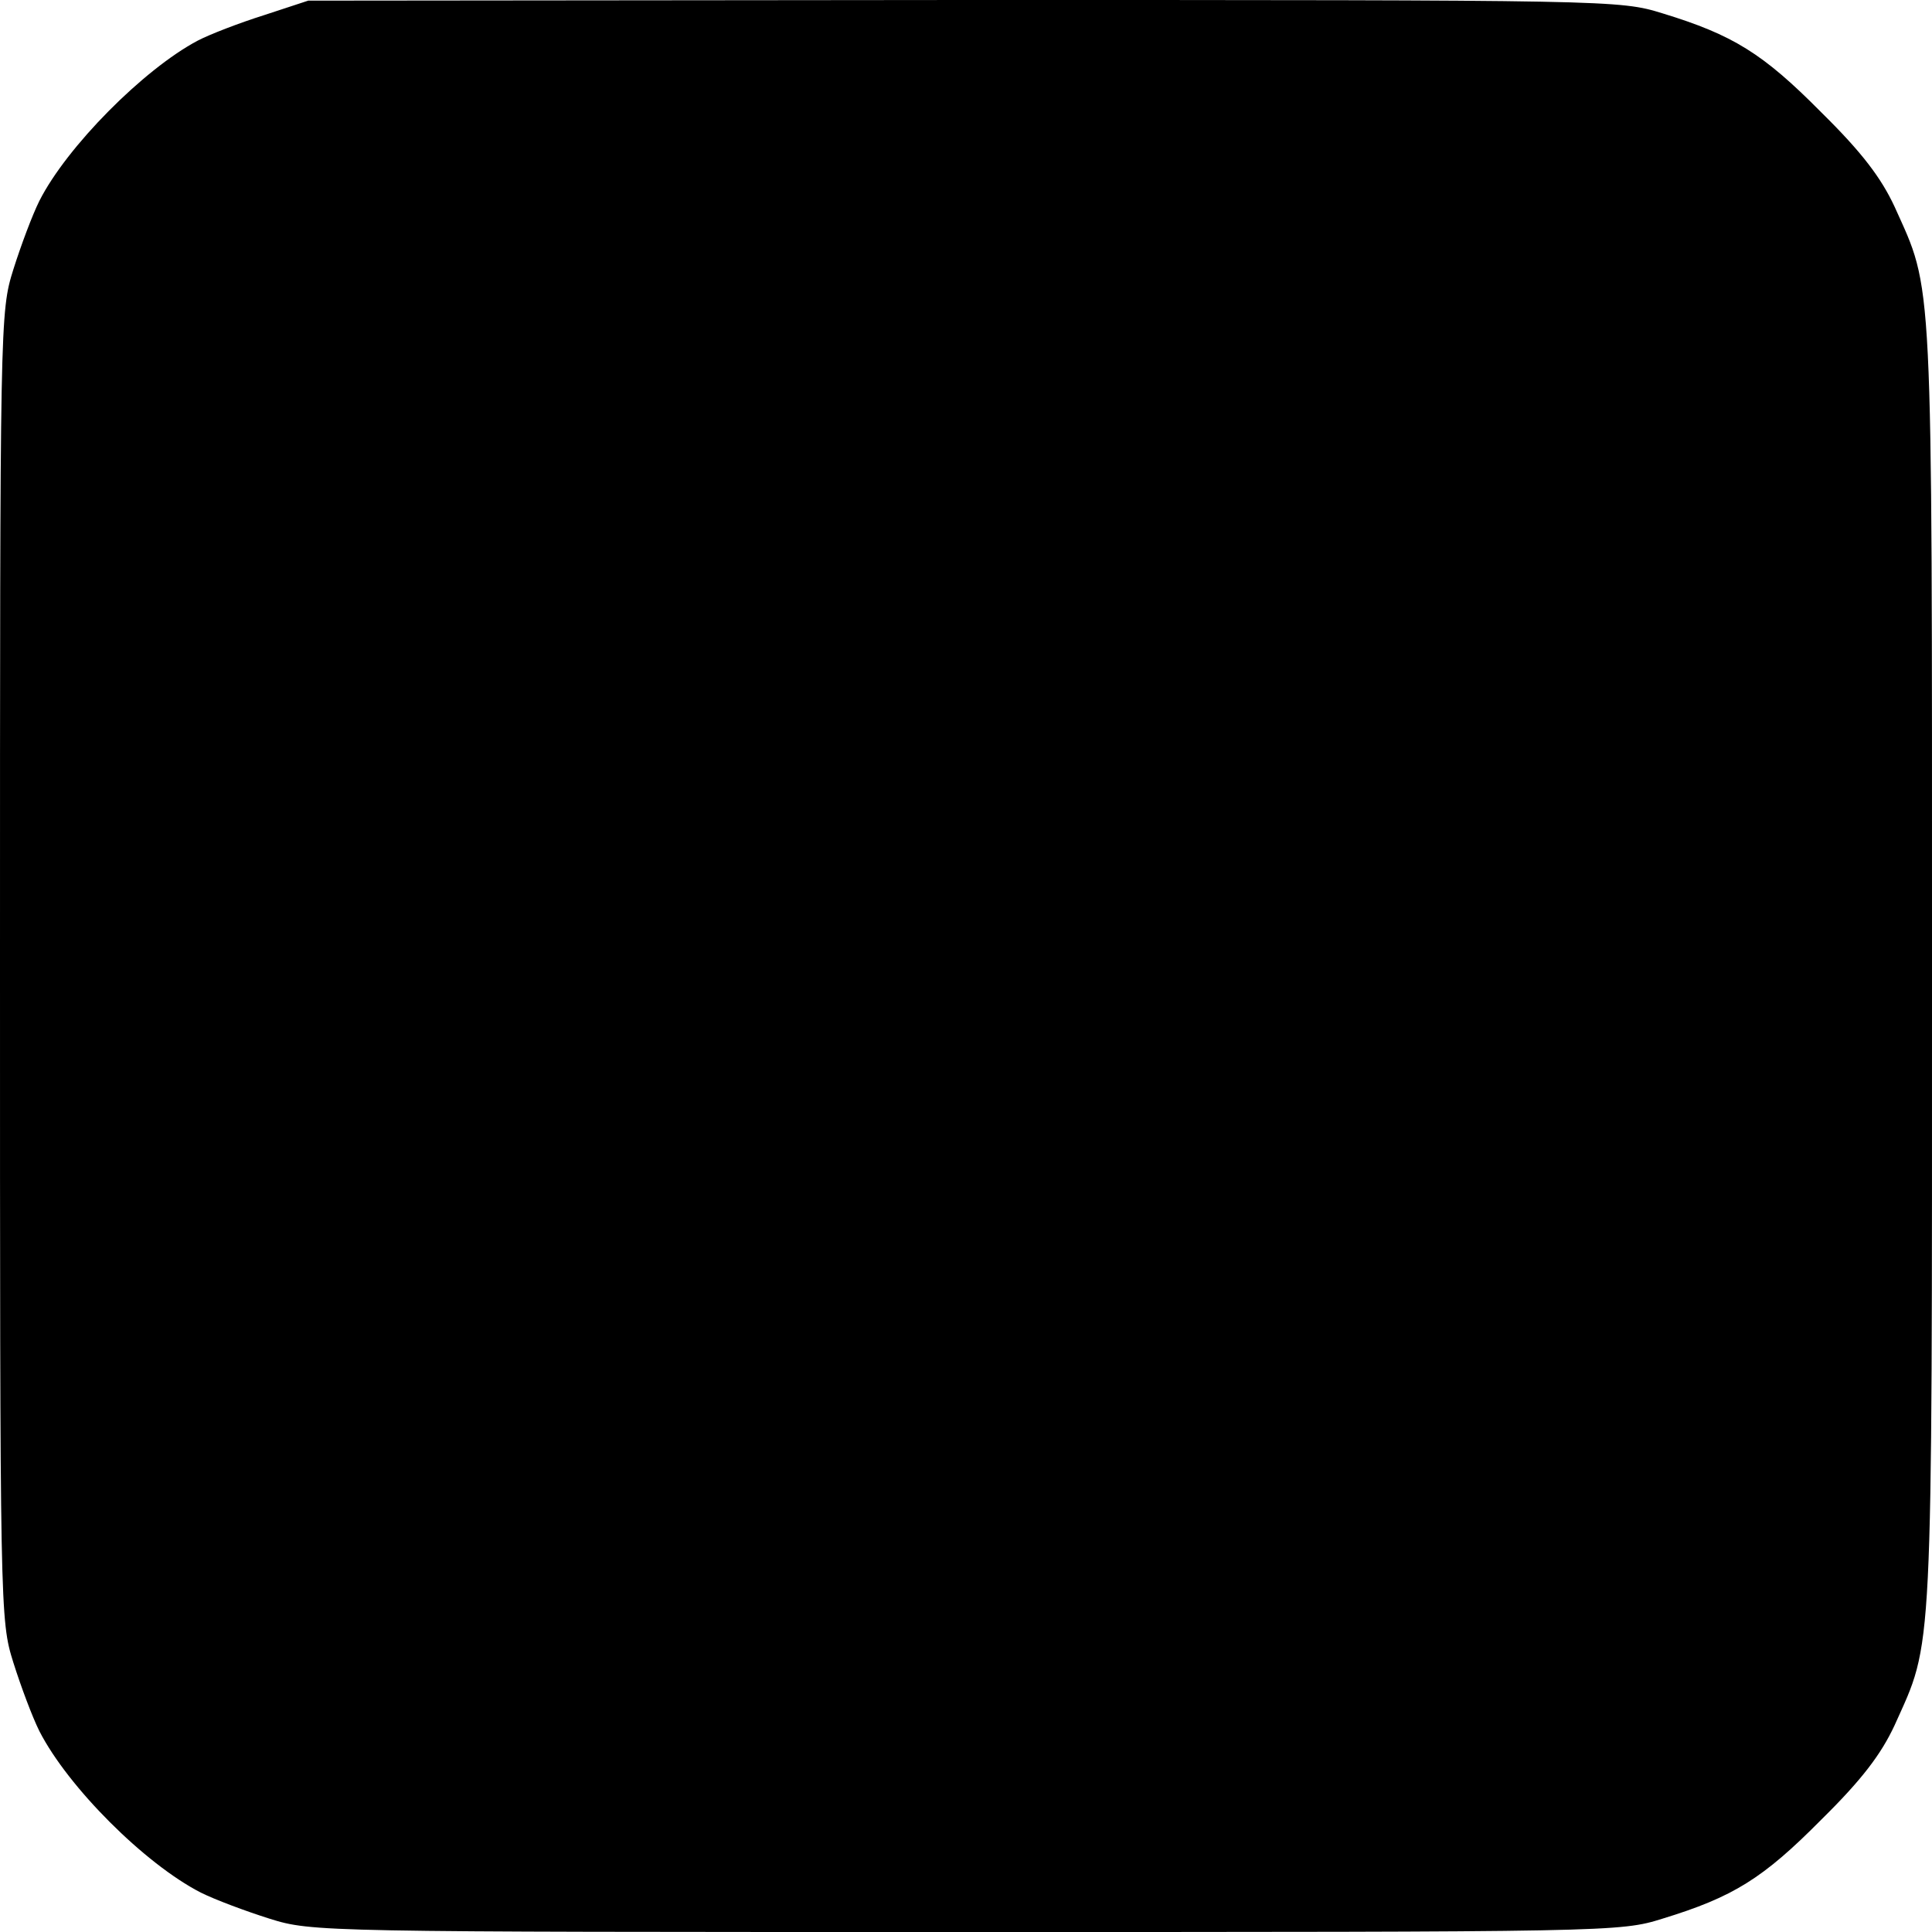 <svg version="1" xmlns="http://www.w3.org/2000/svg" width="405.333" height="405.333" viewBox="0 0 304 304"><path d="M41.5 2.4c-3.8 1.2-8.5 3-10.4 4-8.5 4.5-20.6 16.7-24.9 25.2-1.1 2.2-2.9 7-4.1 10.8C0 49.1 0 50.2 0 152s0 102.9 2.1 109.6c1.2 3.8 3 8.6 4.1 10.8 4.5 8.8 16.6 20.9 25.4 25.4 2.2 1.1 7 2.9 10.8 4.1 6.7 2.1 7.8 2.1 109.6 2.1s102.9 0 109.6-2.1c11.1-3.4 15.8-6.3 25-15.6 6.4-6.3 9.4-10.3 11.5-14.8 6.1-13.6 5.9-8.7 5.9-119.5s.2-105.9-5.9-119.5C296 28 293 24 286.6 17.7c-9.2-9.3-13.9-12.2-25-15.6-6.8-2.1-7.7-2.1-110-2.1L48.5.1l-7 2.3z"/></svg>